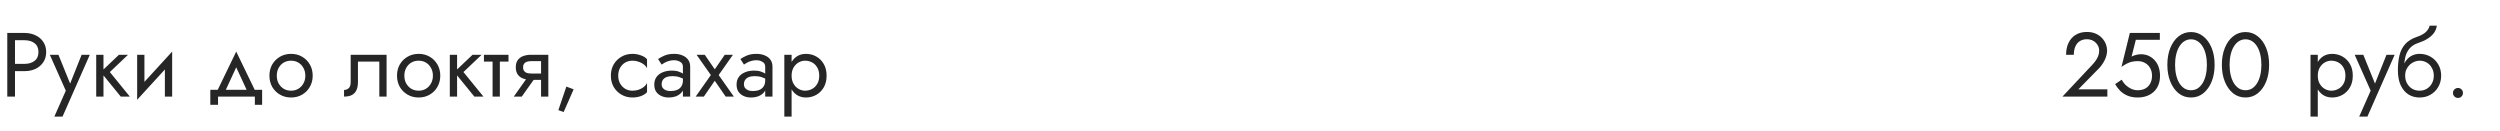 <?xml version="1.0" encoding="UTF-8"?> <svg xmlns="http://www.w3.org/2000/svg" width="440" height="23" viewBox="0 0 440 23" fill="none"> <path d="M1.28 5.8H2.64V17H1.28V5.8ZM2.032 7.08V5.8H4.32C5.045 5.8 5.691 5.939 6.256 6.216C6.832 6.483 7.285 6.867 7.616 7.368C7.957 7.869 8.128 8.467 8.128 9.16C8.128 9.843 7.957 10.44 7.616 10.952C7.285 11.453 6.832 11.843 6.256 12.12C5.691 12.387 5.045 12.52 4.32 12.52H2.032V11.24H4.32C5.045 11.24 5.632 11.064 6.08 10.712C6.539 10.36 6.768 9.843 6.768 9.16C6.768 8.467 6.539 7.949 6.08 7.608C5.632 7.256 5.045 7.08 4.32 7.08H2.032ZM15.806 9.64L11.006 20.52H9.566L11.582 15.96L8.766 9.64H10.286L12.622 15.4L12.094 15.336L14.366 9.64H15.806ZM16.933 9.64H18.212V17H16.933V9.64ZM20.933 9.64H22.532L19.332 12.68L22.852 17H21.253L17.733 12.68L20.933 9.64ZM30.219 10.92L24.139 17.56L24.219 15.72L30.299 9.08L30.219 10.92ZM25.419 9.64V15.8L24.139 17.56V9.64H25.419ZM30.299 9.08V17H29.019V10.84L30.299 9.08ZM41.575 11.848L39.415 16.52H37.975L41.575 9.08L45.175 16.52H43.735L41.575 11.848ZM44.855 17H38.375V18.44H37.015V15.8H46.135V18.44H44.855V17ZM47.419 13.32C47.419 12.573 47.585 11.912 47.915 11.336C48.257 10.76 48.715 10.307 49.291 9.976C49.867 9.645 50.513 9.48 51.227 9.48C51.953 9.48 52.598 9.645 53.163 9.976C53.739 10.307 54.193 10.76 54.523 11.336C54.865 11.912 55.035 12.573 55.035 13.32C55.035 14.056 54.865 14.717 54.523 15.304C54.193 15.88 53.739 16.333 53.163 16.664C52.598 16.995 51.953 17.16 51.227 17.16C50.513 17.16 49.867 16.995 49.291 16.664C48.715 16.333 48.257 15.88 47.915 15.304C47.585 14.717 47.419 14.056 47.419 13.32ZM48.715 13.32C48.715 13.832 48.822 14.285 49.035 14.68C49.259 15.075 49.558 15.389 49.931 15.624C50.315 15.848 50.747 15.96 51.227 15.96C51.707 15.96 52.134 15.848 52.507 15.624C52.891 15.389 53.19 15.075 53.403 14.68C53.627 14.285 53.739 13.832 53.739 13.32C53.739 12.808 53.627 12.355 53.403 11.96C53.19 11.555 52.891 11.24 52.507 11.016C52.134 10.792 51.707 10.68 51.227 10.68C50.747 10.68 50.315 10.792 49.931 11.016C49.558 11.24 49.259 11.555 49.035 11.96C48.822 12.355 48.715 12.808 48.715 13.32ZM68.039 9.64V17H66.759V10.84H62.999V14.44C62.999 15.016 62.908 15.496 62.727 15.88C62.556 16.253 62.289 16.536 61.927 16.728C61.564 16.909 61.105 17 60.551 17V15.832C60.871 15.832 61.143 15.731 61.367 15.528C61.601 15.325 61.719 14.963 61.719 14.44V9.64H68.039ZM69.873 13.32C69.873 12.573 70.038 11.912 70.368 11.336C70.71 10.76 71.168 10.307 71.745 9.976C72.32 9.645 72.966 9.48 73.68 9.48C74.406 9.48 75.051 9.645 75.617 9.976C76.192 10.307 76.646 10.76 76.977 11.336C77.318 11.912 77.489 12.573 77.489 13.32C77.489 14.056 77.318 14.717 76.977 15.304C76.646 15.88 76.192 16.333 75.617 16.664C75.051 16.995 74.406 17.16 73.68 17.16C72.966 17.16 72.32 16.995 71.745 16.664C71.168 16.333 70.71 15.88 70.368 15.304C70.038 14.717 69.873 14.056 69.873 13.32ZM71.168 13.32C71.168 13.832 71.275 14.285 71.489 14.68C71.713 15.075 72.011 15.389 72.385 15.624C72.769 15.848 73.201 15.96 73.68 15.96C74.16 15.96 74.587 15.848 74.96 15.624C75.344 15.389 75.643 15.075 75.856 14.68C76.081 14.285 76.192 13.832 76.192 13.32C76.192 12.808 76.081 12.355 75.856 11.96C75.643 11.555 75.344 11.24 74.96 11.016C74.587 10.792 74.16 10.68 73.68 10.68C73.201 10.68 72.769 10.792 72.385 11.016C72.011 11.24 71.713 11.555 71.489 11.96C71.275 12.355 71.168 12.808 71.168 13.32ZM79.167 9.64H80.447V17H79.167V9.64ZM83.167 9.64H84.767L81.567 12.68L85.087 17H83.487L79.967 12.68L83.167 9.64ZM85.174 9.64H89.494V10.84H85.174V9.64ZM86.694 9.96H87.974V17H86.694V9.96ZM91.834 17H90.426L93.146 13.16H94.554L91.834 17ZM96.506 17H95.226V9.64H96.506V17ZM95.754 12.936V14.056H93.466C92.965 14.056 92.506 13.981 92.09 13.832C91.685 13.683 91.365 13.448 91.13 13.128C90.895 12.797 90.778 12.371 90.778 11.848C90.778 11.315 90.895 10.888 91.13 10.568C91.365 10.248 91.685 10.013 92.09 9.864C92.506 9.715 92.965 9.64 93.466 9.64H95.754V10.76H93.466C93.157 10.76 92.895 10.803 92.682 10.888C92.48 10.963 92.325 11.08 92.218 11.24C92.112 11.4 92.058 11.603 92.058 11.848C92.058 12.093 92.112 12.296 92.218 12.456C92.325 12.616 92.48 12.739 92.682 12.824C92.895 12.899 93.157 12.936 93.466 12.936H95.754ZM99.68 15.24L100.961 15.72L99.201 19.72L98.272 19.384L99.68 15.24ZM108.807 13.32C108.807 13.832 108.914 14.285 109.127 14.68C109.351 15.075 109.65 15.389 110.023 15.624C110.407 15.848 110.839 15.96 111.319 15.96C111.714 15.96 112.082 15.901 112.423 15.784C112.775 15.656 113.079 15.491 113.335 15.288C113.591 15.075 113.773 14.851 113.879 14.616V16.216C113.623 16.515 113.255 16.749 112.775 16.92C112.306 17.08 111.821 17.16 111.319 17.16C110.605 17.16 109.959 16.995 109.383 16.664C108.807 16.333 108.349 15.88 108.007 15.304C107.677 14.717 107.511 14.056 107.511 13.32C107.511 12.573 107.677 11.912 108.007 11.336C108.349 10.76 108.807 10.307 109.383 9.976C109.959 9.645 110.605 9.48 111.319 9.48C111.821 9.48 112.306 9.565 112.775 9.736C113.255 9.896 113.623 10.125 113.879 10.424V12.024C113.773 11.779 113.591 11.555 113.335 11.352C113.079 11.149 112.775 10.989 112.423 10.872C112.082 10.744 111.714 10.68 111.319 10.68C110.839 10.68 110.407 10.792 110.023 11.016C109.65 11.24 109.351 11.555 109.127 11.96C108.914 12.355 108.807 12.808 108.807 13.32ZM116.448 14.84C116.448 15.096 116.517 15.315 116.656 15.496C116.795 15.667 116.981 15.8 117.216 15.896C117.451 15.981 117.712 16.024 118 16.024C118.427 16.024 118.805 15.96 119.136 15.832C119.467 15.704 119.723 15.501 119.904 15.224C120.096 14.947 120.192 14.579 120.192 14.12L120.448 14.92C120.448 15.389 120.32 15.795 120.064 16.136C119.819 16.467 119.488 16.723 119.072 16.904C118.656 17.075 118.192 17.16 117.68 17.16C117.221 17.16 116.8 17.075 116.416 16.904C116.032 16.733 115.723 16.483 115.488 16.152C115.264 15.811 115.152 15.389 115.152 14.888C115.152 14.365 115.28 13.923 115.536 13.56C115.792 13.197 116.155 12.92 116.624 12.728C117.093 12.525 117.648 12.424 118.288 12.424C118.757 12.424 119.157 12.488 119.488 12.616C119.829 12.733 120.101 12.872 120.304 13.032C120.507 13.181 120.645 13.304 120.72 13.4V14.152C120.357 13.896 119.989 13.709 119.616 13.592C119.243 13.464 118.821 13.4 118.352 13.4C117.925 13.4 117.568 13.459 117.28 13.576C117.003 13.693 116.795 13.859 116.656 14.072C116.517 14.285 116.448 14.541 116.448 14.84ZM116.448 11.368L115.824 10.392C116.101 10.189 116.475 9.987 116.944 9.784C117.413 9.581 117.979 9.48 118.64 9.48C119.205 9.48 119.696 9.571 120.112 9.752C120.539 9.923 120.869 10.173 121.104 10.504C121.349 10.835 121.472 11.24 121.472 11.72V17H120.192V11.72C120.192 11.347 120.032 11.069 119.712 10.888C119.403 10.696 119.045 10.6 118.64 10.6C118.288 10.6 117.968 10.648 117.68 10.744C117.392 10.829 117.141 10.936 116.928 11.064C116.725 11.181 116.565 11.283 116.448 11.368ZM127.558 9.64H128.998L126.486 13.208L129.158 17H127.718L125.798 14.216L123.878 17H122.438L125.11 13.208L122.598 9.64H124.038L125.798 12.2L127.558 9.64ZM130.932 14.84C130.932 15.096 131.002 15.315 131.14 15.496C131.279 15.667 131.466 15.8 131.7 15.896C131.935 15.981 132.196 16.024 132.484 16.024C132.911 16.024 133.29 15.96 133.62 15.832C133.951 15.704 134.207 15.501 134.388 15.224C134.58 14.947 134.676 14.579 134.676 14.12L134.932 14.92C134.932 15.389 134.804 15.795 134.548 16.136C134.303 16.467 133.972 16.723 133.556 16.904C133.14 17.075 132.676 17.16 132.164 17.16C131.706 17.16 131.284 17.075 130.9 16.904C130.516 16.733 130.207 16.483 129.972 16.152C129.748 15.811 129.636 15.389 129.636 14.888C129.636 14.365 129.764 13.923 130.02 13.56C130.276 13.197 130.639 12.92 131.108 12.728C131.578 12.525 132.132 12.424 132.772 12.424C133.242 12.424 133.642 12.488 133.972 12.616C134.314 12.733 134.586 12.872 134.788 13.032C134.991 13.181 135.13 13.304 135.204 13.4V14.152C134.842 13.896 134.474 13.709 134.1 13.592C133.727 13.464 133.306 13.4 132.836 13.4C132.41 13.4 132.052 13.459 131.764 13.576C131.487 13.693 131.279 13.859 131.14 14.072C131.002 14.285 130.932 14.541 130.932 14.84ZM130.932 11.368L130.308 10.392C130.586 10.189 130.959 9.987 131.428 9.784C131.898 9.581 132.463 9.48 133.124 9.48C133.69 9.48 134.18 9.571 134.596 9.752C135.023 9.923 135.354 10.173 135.588 10.504C135.834 10.835 135.956 11.24 135.956 11.72V17H134.676V11.72C134.676 11.347 134.516 11.069 134.196 10.888C133.887 10.696 133.53 10.6 133.124 10.6C132.772 10.6 132.452 10.648 132.164 10.744C131.876 10.829 131.626 10.936 131.412 11.064C131.21 11.181 131.05 11.283 130.932 11.368ZM139.322 20.52H138.042V9.64H139.322V20.52ZM145.482 13.32C145.482 14.109 145.317 14.792 144.986 15.368C144.655 15.944 144.213 16.387 143.658 16.696C143.114 17.005 142.506 17.16 141.834 17.16C141.226 17.16 140.687 17.005 140.218 16.696C139.759 16.387 139.397 15.944 139.13 15.368C138.874 14.792 138.746 14.109 138.746 13.32C138.746 12.52 138.874 11.837 139.13 11.272C139.397 10.696 139.759 10.253 140.218 9.944C140.687 9.635 141.226 9.48 141.834 9.48C142.506 9.48 143.114 9.635 143.658 9.944C144.213 10.253 144.655 10.696 144.986 11.272C145.317 11.837 145.482 12.52 145.482 13.32ZM144.186 13.32C144.186 12.755 144.069 12.275 143.834 11.88C143.61 11.485 143.306 11.187 142.922 10.984C142.549 10.781 142.133 10.68 141.674 10.68C141.301 10.68 140.933 10.781 140.57 10.984C140.207 11.187 139.909 11.485 139.674 11.88C139.439 12.275 139.322 12.755 139.322 13.32C139.322 13.885 139.439 14.365 139.674 14.76C139.909 15.155 140.207 15.453 140.57 15.656C140.933 15.859 141.301 15.96 141.674 15.96C142.133 15.96 142.549 15.859 142.922 15.656C143.306 15.453 143.61 15.155 143.834 14.76C144.069 14.365 144.186 13.885 144.186 13.32Z" fill="#262626"></path> <path d="M362.992 17L368.288 11.352C368.533 11.085 368.741 10.824 368.912 10.568C369.093 10.301 369.227 10.035 369.312 9.768C369.408 9.491 369.456 9.203 369.456 8.904C369.456 8.659 369.408 8.419 369.312 8.184C369.216 7.949 369.072 7.736 368.88 7.544C368.699 7.352 368.475 7.197 368.208 7.08C367.941 6.963 367.637 6.904 367.296 6.904C366.816 6.904 366.4 7.016 366.048 7.24C365.707 7.453 365.445 7.768 365.264 8.184C365.083 8.589 364.992 9.075 364.992 9.64H363.632C363.632 8.84 363.776 8.141 364.064 7.544C364.352 6.936 364.768 6.467 365.312 6.136C365.867 5.795 366.528 5.624 367.296 5.624C367.915 5.624 368.448 5.731 368.896 5.944C369.344 6.147 369.712 6.413 370 6.744C370.288 7.064 370.501 7.411 370.64 7.784C370.779 8.157 370.848 8.515 370.848 8.856C370.848 9.432 370.709 10.003 370.432 10.568C370.155 11.133 369.797 11.64 369.36 12.088L365.792 15.72H370.896V17H362.992ZM380.165 13.32C380.165 13.96 380.064 14.52 379.861 15C379.659 15.48 379.376 15.88 379.013 16.2C378.651 16.52 378.235 16.76 377.765 16.92C377.296 17.08 376.789 17.16 376.245 17.16C375.563 17.16 374.965 17.053 374.453 16.84C373.952 16.627 373.52 16.344 373.157 15.992C372.805 15.629 372.507 15.235 372.261 14.808L373.413 14.024C373.584 14.344 373.808 14.648 374.085 14.936C374.373 15.213 374.704 15.443 375.077 15.624C375.451 15.795 375.84 15.88 376.245 15.88C376.779 15.88 377.232 15.773 377.605 15.56C377.979 15.347 378.261 15.048 378.453 14.664C378.656 14.28 378.757 13.832 378.757 13.32C378.757 12.808 378.645 12.36 378.421 11.976C378.208 11.592 377.909 11.293 377.525 11.08C377.152 10.867 376.725 10.76 376.245 10.76C375.893 10.76 375.568 10.792 375.269 10.856C374.981 10.909 374.688 11.011 374.389 11.16C374.101 11.299 373.765 11.501 373.381 11.768L374.853 5.8H380.133V7H375.909L375.157 9.96C375.424 9.821 375.696 9.72 375.973 9.656C376.261 9.581 376.544 9.544 376.821 9.544C377.461 9.544 378.032 9.704 378.533 10.024C379.045 10.344 379.445 10.787 379.733 11.352C380.021 11.917 380.165 12.573 380.165 13.32ZM382.812 11.4C382.812 12.051 382.877 12.653 383.005 13.208C383.133 13.752 383.319 14.227 383.565 14.632C383.81 15.027 384.103 15.336 384.445 15.56C384.797 15.773 385.186 15.88 385.613 15.88C386.05 15.88 386.439 15.773 386.781 15.56C387.122 15.336 387.415 15.027 387.661 14.632C387.906 14.227 388.093 13.752 388.221 13.208C388.349 12.653 388.413 12.051 388.413 11.4C388.413 10.749 388.349 10.152 388.221 9.608C388.093 9.053 387.906 8.579 387.661 8.184C387.415 7.779 387.122 7.469 386.781 7.256C386.439 7.032 386.05 6.92 385.613 6.92C385.186 6.92 384.797 7.032 384.445 7.256C384.103 7.469 383.81 7.779 383.565 8.184C383.319 8.579 383.133 9.053 383.005 9.608C382.877 10.152 382.812 10.749 382.812 11.4ZM381.453 11.4C381.453 10.28 381.629 9.288 381.981 8.424C382.333 7.56 382.818 6.883 383.437 6.392C384.066 5.891 384.791 5.64 385.613 5.64C386.434 5.64 387.154 5.891 387.773 6.392C388.402 6.883 388.893 7.56 389.245 8.424C389.597 9.288 389.773 10.28 389.773 11.4C389.773 12.52 389.597 13.512 389.245 14.376C388.893 15.24 388.402 15.923 387.773 16.424C387.154 16.915 386.434 17.16 385.613 17.16C384.791 17.16 384.066 16.915 383.437 16.424C382.818 15.923 382.333 15.24 381.981 14.376C381.629 13.512 381.453 12.52 381.453 11.4ZM392.406 11.4C392.406 12.051 392.47 12.653 392.598 13.208C392.726 13.752 392.913 14.227 393.158 14.632C393.404 15.027 393.697 15.336 394.038 15.56C394.39 15.773 394.78 15.88 395.206 15.88C395.644 15.88 396.033 15.773 396.374 15.56C396.716 15.336 397.009 15.027 397.254 14.632C397.5 14.227 397.686 13.752 397.814 13.208C397.942 12.653 398.006 12.051 398.006 11.4C398.006 10.749 397.942 10.152 397.814 9.608C397.686 9.053 397.5 8.579 397.254 8.184C397.009 7.779 396.716 7.469 396.374 7.256C396.033 7.032 395.644 6.92 395.206 6.92C394.78 6.92 394.39 7.032 394.038 7.256C393.697 7.469 393.404 7.779 393.158 8.184C392.913 8.579 392.726 9.053 392.598 9.608C392.47 10.152 392.406 10.749 392.406 11.4ZM391.046 11.4C391.046 10.28 391.222 9.288 391.574 8.424C391.926 7.56 392.412 6.883 393.03 6.392C393.66 5.891 394.385 5.64 395.206 5.64C396.028 5.64 396.748 5.891 397.366 6.392C397.996 6.883 398.486 7.56 398.838 8.424C399.19 9.288 399.366 10.28 399.366 11.4C399.366 12.52 399.19 13.512 398.838 14.376C398.486 15.24 397.996 15.923 397.366 16.424C396.748 16.915 396.028 17.16 395.206 17.16C394.385 17.16 393.66 16.915 393.03 16.424C392.412 15.923 391.926 15.24 391.574 14.376C391.222 13.512 391.046 12.52 391.046 11.4Z" fill="#262626"></path> <path d="M407.931 20.52H406.651V9.64H407.931V20.52ZM414.091 13.32C414.091 14.109 413.926 14.792 413.595 15.368C413.265 15.944 412.822 16.387 412.267 16.696C411.723 17.005 411.115 17.16 410.443 17.16C409.835 17.16 409.297 17.005 408.827 16.696C408.369 16.387 408.006 15.944 407.739 15.368C407.483 14.792 407.355 14.109 407.355 13.32C407.355 12.52 407.483 11.837 407.739 11.272C408.006 10.696 408.369 10.253 408.827 9.944C409.297 9.635 409.835 9.48 410.443 9.48C411.115 9.48 411.723 9.635 412.267 9.944C412.822 10.253 413.265 10.696 413.595 11.272C413.926 11.837 414.091 12.52 414.091 13.32ZM412.795 13.32C412.795 12.755 412.678 12.275 412.443 11.88C412.219 11.485 411.915 11.187 411.531 10.984C411.158 10.781 410.742 10.68 410.283 10.68C409.91 10.68 409.542 10.781 409.179 10.984C408.817 11.187 408.518 11.485 408.283 11.88C408.049 12.275 407.931 12.755 407.931 13.32C407.931 13.885 408.049 14.365 408.283 14.76C408.518 15.155 408.817 15.453 409.179 15.656C409.542 15.859 409.91 15.96 410.283 15.96C410.742 15.96 411.158 15.859 411.531 15.656C411.915 15.453 412.219 15.155 412.443 14.76C412.678 14.365 412.795 13.885 412.795 13.32ZM421.462 9.64L416.662 20.52H415.222L417.238 15.96L414.422 9.64H415.942L418.278 15.4L417.75 15.336L420.022 9.64H421.462ZM425.837 10.68V9.48C426.562 9.48 427.207 9.645 427.773 9.976C428.349 10.307 428.802 10.76 429.133 11.336C429.474 11.912 429.645 12.573 429.645 13.32C429.645 14.056 429.474 14.717 429.133 15.304C428.802 15.88 428.349 16.333 427.773 16.664C427.207 16.995 426.562 17.16 425.837 17.16C425.122 17.16 424.477 16.984 423.901 16.632C423.325 16.269 422.866 15.731 422.525 15.016C422.194 14.301 422.029 13.416 422.029 12.36L423.309 13.32C423.309 13.832 423.421 14.285 423.645 14.68C423.869 15.075 424.167 15.389 424.541 15.624C424.925 15.848 425.357 15.96 425.837 15.96C426.317 15.96 426.743 15.848 427.117 15.624C427.501 15.389 427.799 15.075 428.013 14.68C428.237 14.285 428.349 13.832 428.349 13.32C428.349 12.808 428.237 12.355 428.013 11.96C427.799 11.555 427.501 11.24 427.117 11.016C426.743 10.792 426.317 10.68 425.837 10.68ZM422.733 13.32C422.733 12.723 422.807 12.189 422.957 11.72C423.106 11.24 423.319 10.835 423.597 10.504C423.874 10.173 424.199 9.923 424.573 9.752C424.957 9.571 425.378 9.48 425.837 9.48V10.68C425.559 10.68 425.271 10.739 424.973 10.856C424.674 10.973 424.397 11.144 424.141 11.368C423.895 11.592 423.693 11.869 423.533 12.2C423.383 12.52 423.309 12.893 423.309 13.32H422.733ZM422.029 12.36C422.029 11.357 422.125 10.472 422.317 9.704C422.509 8.936 422.845 8.285 423.325 7.752C423.815 7.208 424.487 6.792 425.341 6.504C426.066 6.259 426.605 5.965 426.957 5.624C427.319 5.272 427.538 4.904 427.613 4.52H428.877C428.823 4.989 428.653 5.421 428.365 5.816C428.077 6.2 427.698 6.536 427.229 6.824C426.77 7.112 426.247 7.352 425.661 7.544C424.999 7.757 424.482 8.077 424.109 8.504C423.746 8.931 423.495 9.416 423.357 9.96C423.218 10.493 423.149 11.027 423.149 11.56V13.208L422.029 12.36ZM431.723 16.36C431.723 16.115 431.808 15.907 431.979 15.736C432.16 15.565 432.368 15.48 432.603 15.48C432.848 15.48 433.056 15.565 433.227 15.736C433.398 15.907 433.483 16.115 433.483 16.36C433.483 16.595 433.398 16.803 433.227 16.984C433.056 17.155 432.848 17.24 432.603 17.24C432.368 17.24 432.16 17.155 431.979 16.984C431.808 16.803 431.723 16.595 431.723 16.36Z" fill="#262626"></path> </svg> 
